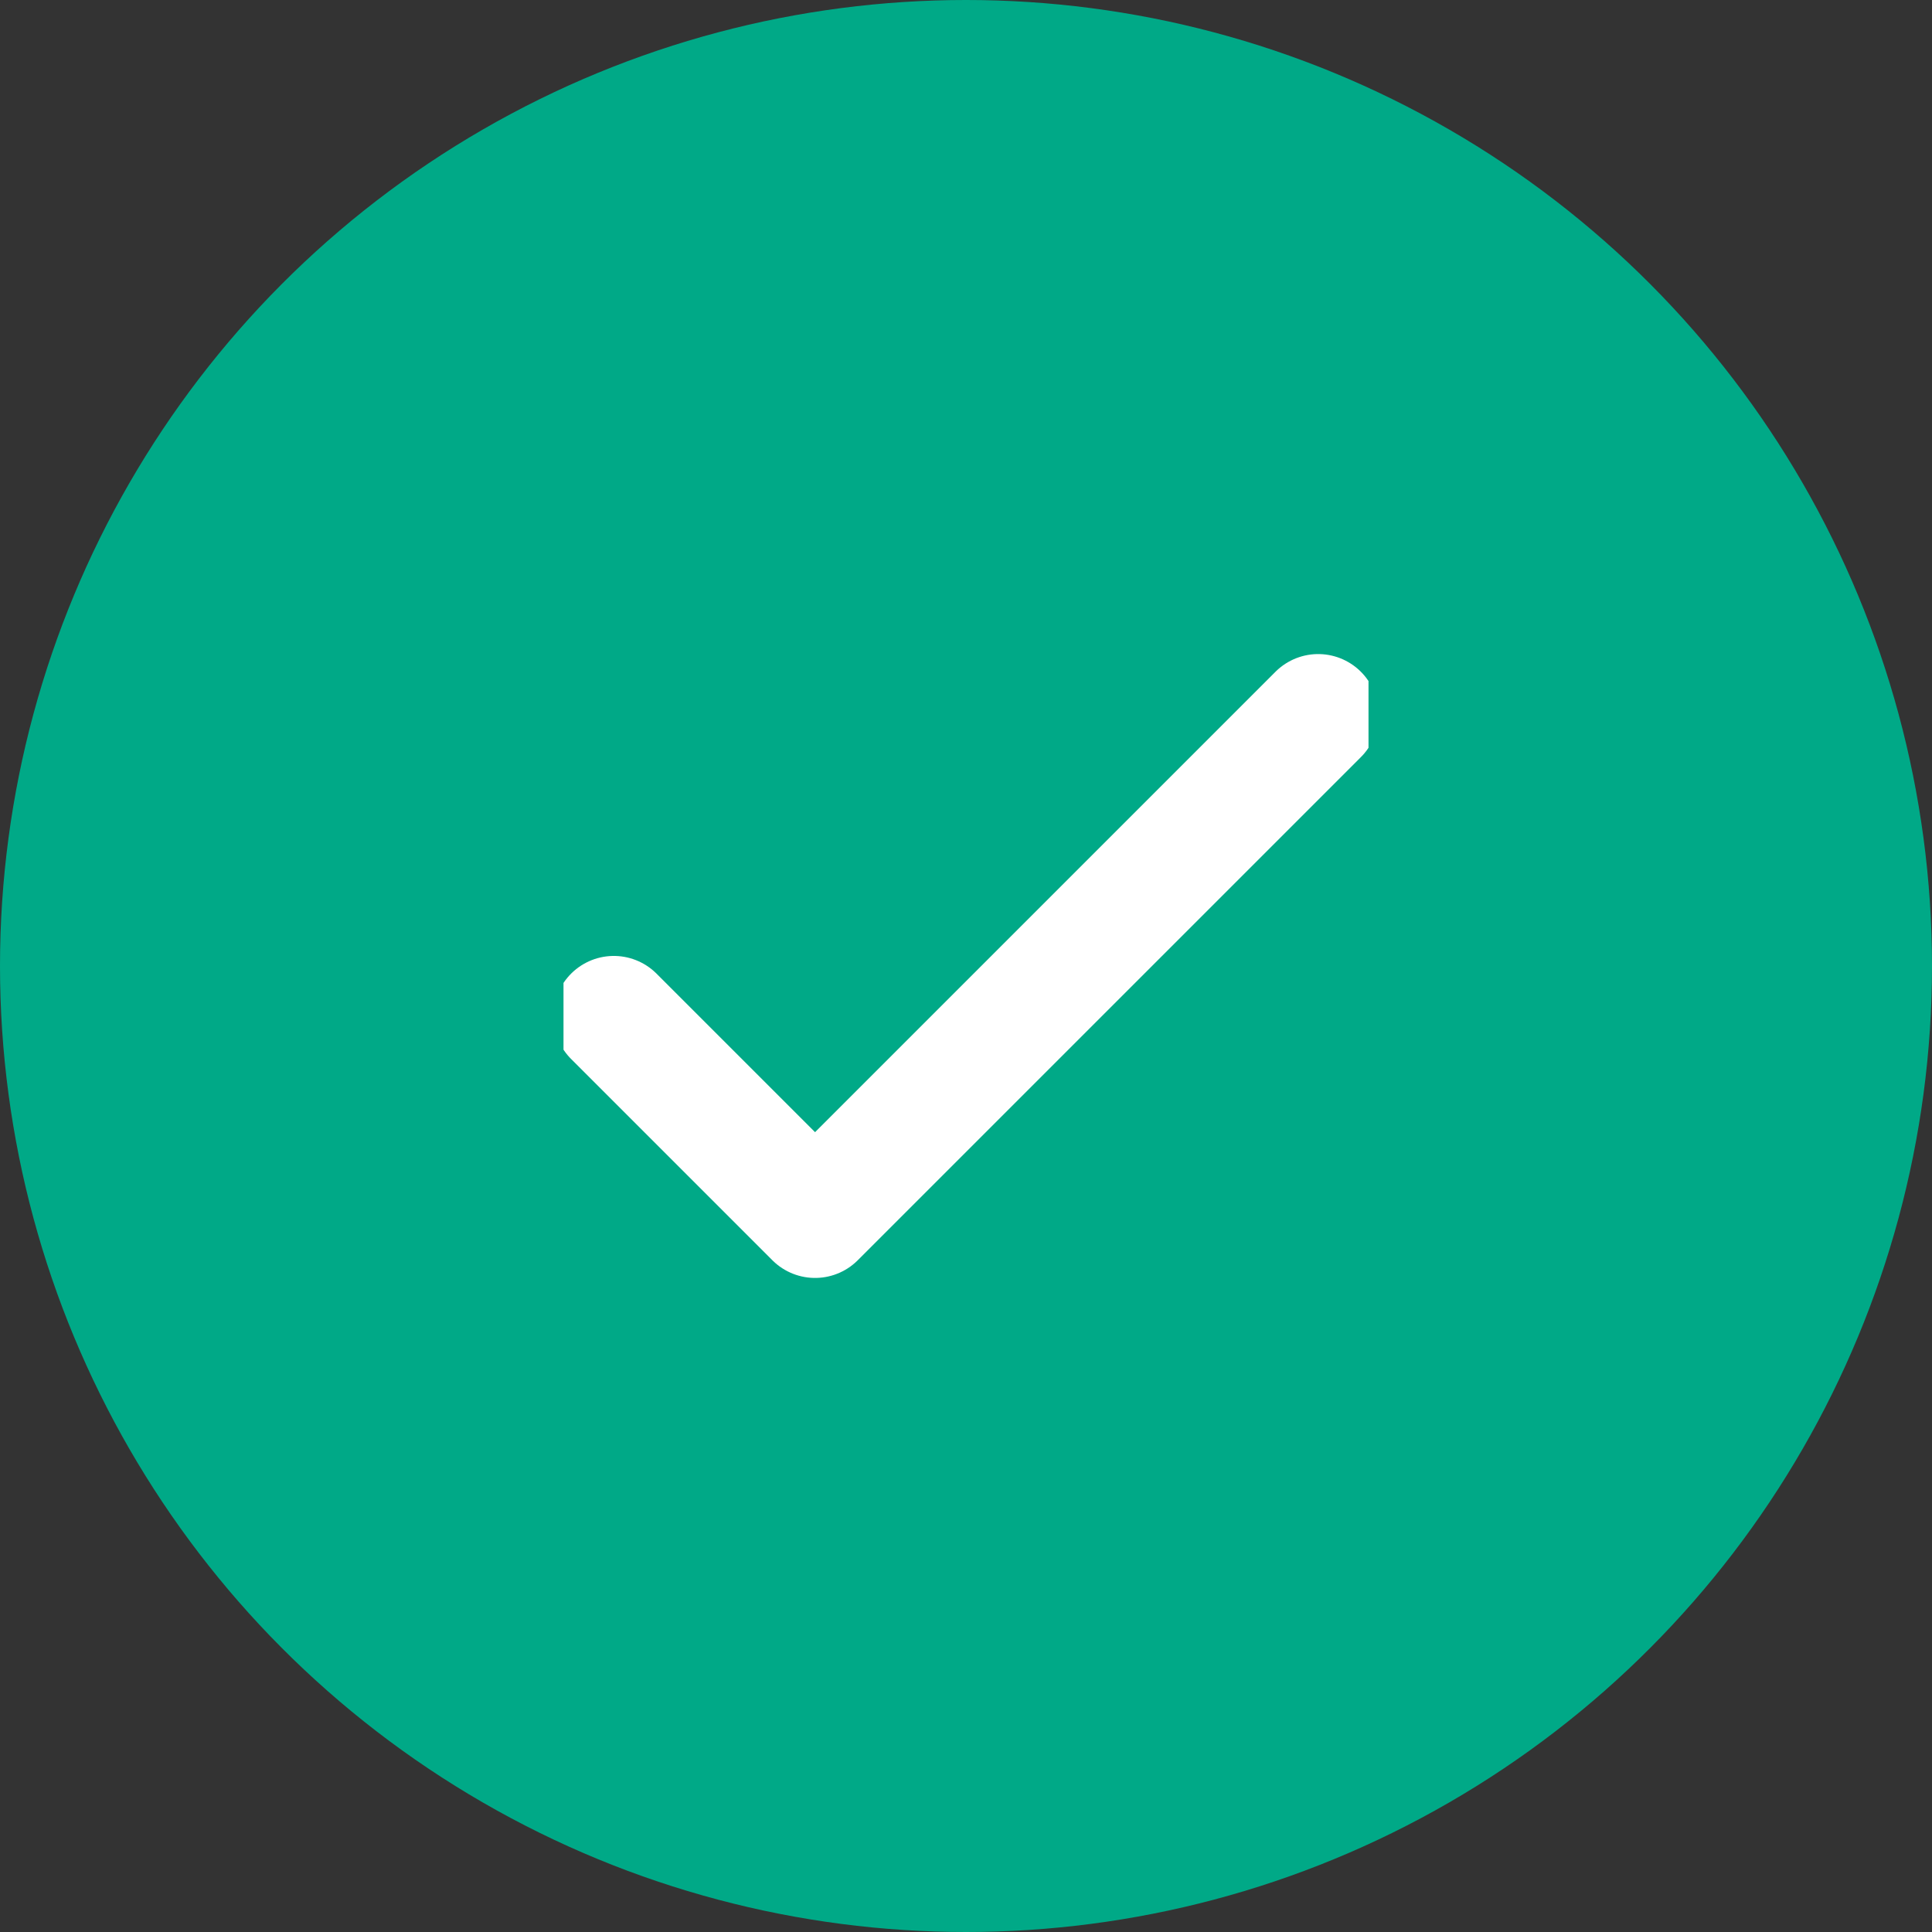 <svg xmlns="http://www.w3.org/2000/svg" width="48" height="48" viewBox="0 0 48 48" fill="none"><rect x="0" y="0" width="48" height="48" fill="#333333" stroke="none"/><circle cx="24" cy="24" r="24" fill="#00A987"></circle><g clip-path="url(#clip0_19755_20539)"><path d="M15.25 25.25L20.25 30.25L32.75 17.75" stroke="white" stroke-width="3" stroke-miterlimit="10" stroke-linecap="round" stroke-linejoin="round"></path></g><defs><clipPath id="clip0_19755_20539"><rect width="20" height="20" fill="white" transform="translate(14 14)"></rect></clipPath></defs></svg>